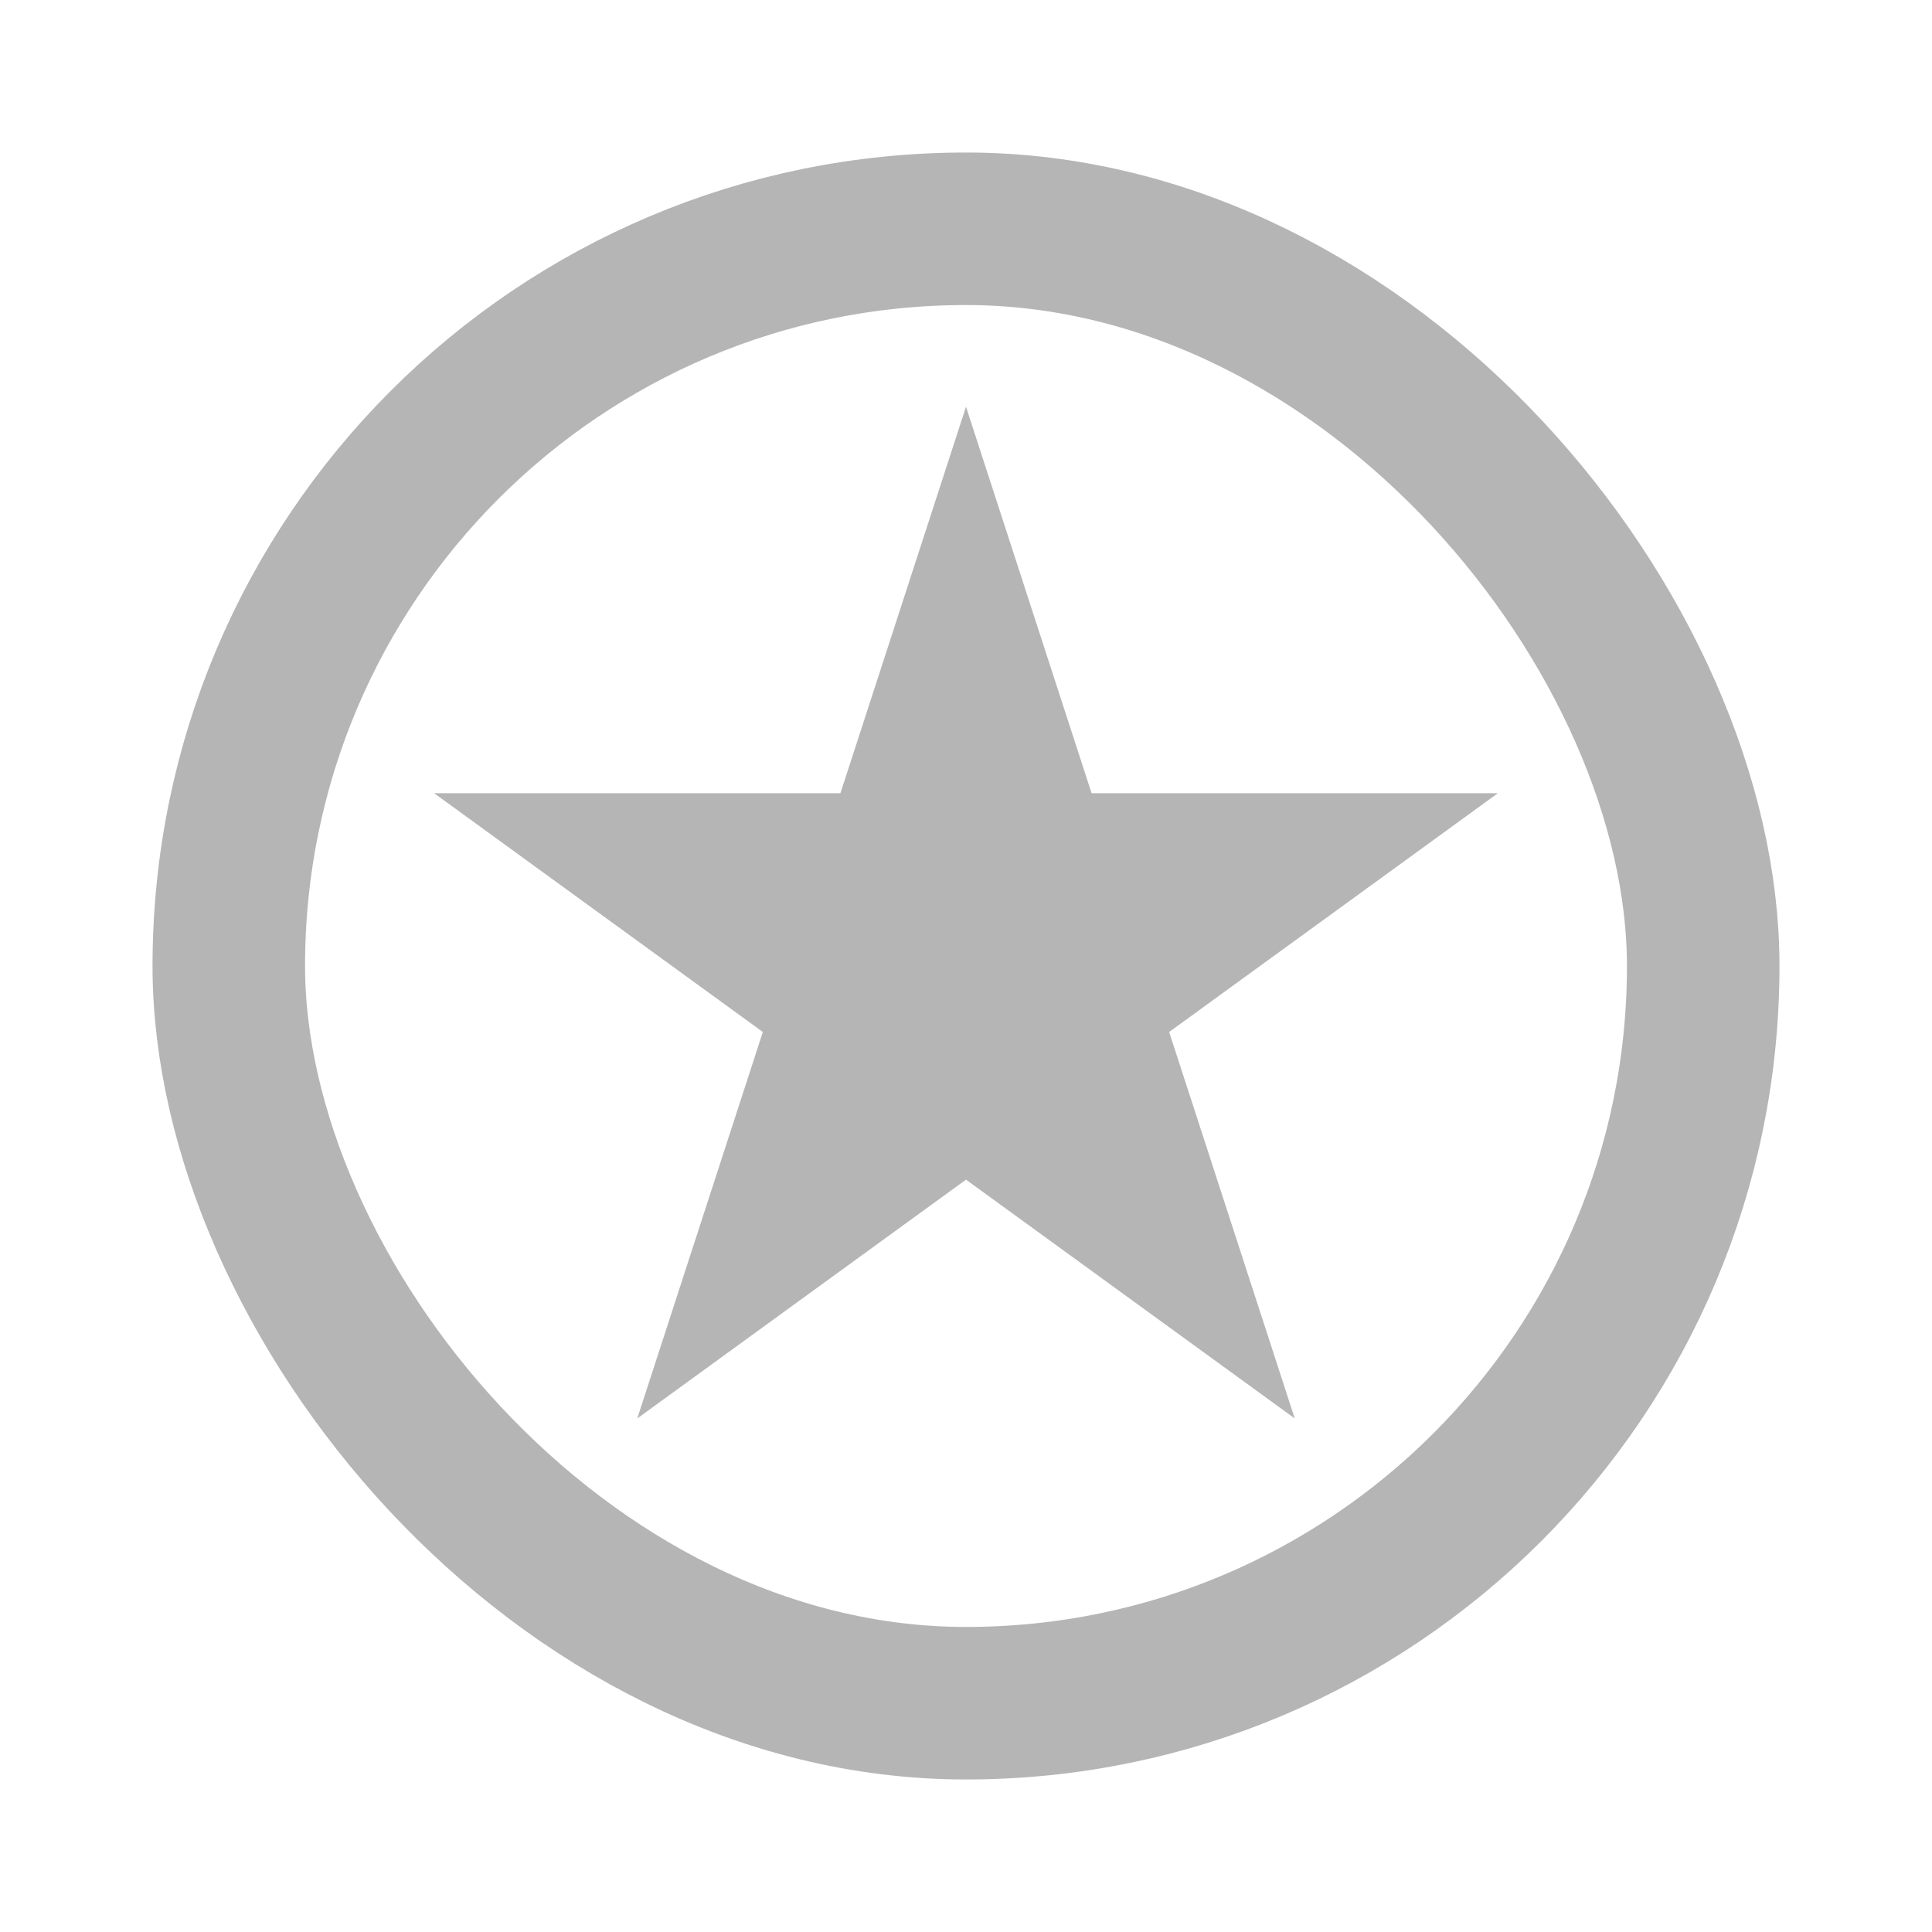 <?xml version="1.0" encoding="UTF-8"?> <svg xmlns="http://www.w3.org/2000/svg" width="38" height="38" viewBox="0 0 38 38" fill="none"><rect x="4.5" y="4.5" width="29" height="29" rx="14.5" stroke="#B5B5B5" stroke-width="3"></rect><path d="M19 8L21.47 15.601H29.462L22.996 20.298L25.466 27.899L19 23.202L12.534 27.899L15.004 20.298L8.538 15.601H16.53L19 8Z" fill="#B5B5B5"></path></svg> 